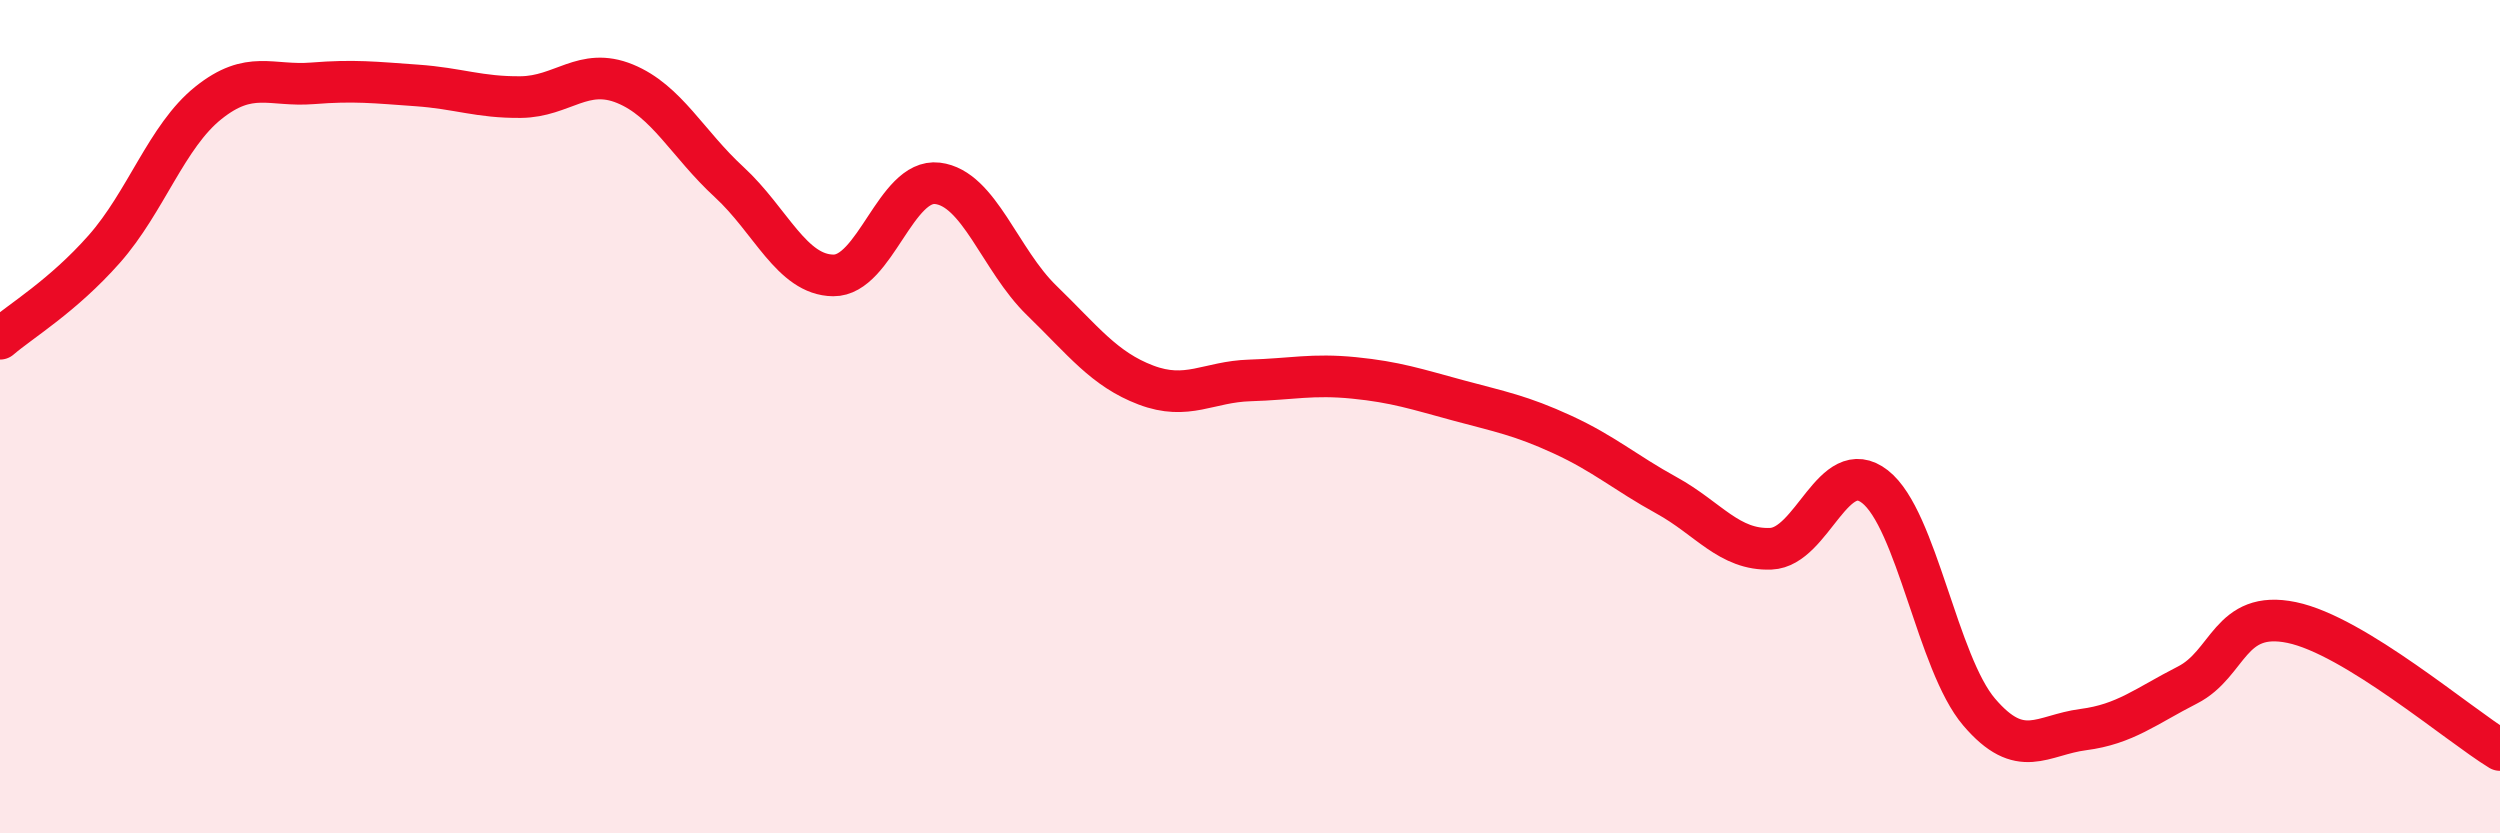
    <svg width="60" height="20" viewBox="0 0 60 20" xmlns="http://www.w3.org/2000/svg">
      <path
        d="M 0,8.13 C 0.5,7.7 1.5,7.11 2.5,5.98 C 3.5,4.85 4,3.27 5,2.47 C 6,1.67 6.5,2.08 7.5,2 C 8.5,1.92 9,1.98 10,2.05 C 11,2.12 11.5,2.34 12.5,2.33 C 13.5,2.32 14,1.6 15,2.01 C 16,2.42 16.5,3.45 17.5,4.37 C 18.5,5.29 19,6.6 20,6.61 C 21,6.62 21.5,4.28 22.5,4.4 C 23.5,4.52 24,6.24 25,7.21 C 26,8.18 26.5,8.86 27.5,9.24 C 28.5,9.62 29,9.16 30,9.13 C 31,9.1 31.5,8.97 32.5,9.07 C 33.5,9.17 34,9.34 35,9.61 C 36,9.88 36.5,9.97 37.5,10.43 C 38.5,10.89 39,11.34 40,11.89 C 41,12.44 41.5,13.21 42.5,13.17 C 43.5,13.13 44,10.9 45,11.68 C 46,12.46 46.5,15.92 47.5,17.09 C 48.5,18.26 49,17.64 50,17.51 C 51,17.38 51.5,16.95 52.5,16.44 C 53.5,15.93 53.5,14.63 55,14.94 C 56.5,15.25 59,17.39 60,18L60 20L0 20Z"
        fill="#EB0A25"
        opacity="0.1"
        stroke-linecap="round"
        stroke-linejoin="round"
      />
      <path
        d="M 0,8.13 C 0.5,7.7 1.5,7.11 2.5,5.98 C 3.5,4.85 4,3.27 5,2.47 C 6,1.67 6.5,2.08 7.5,2 C 8.5,1.92 9,1.98 10,2.05 C 11,2.12 11.5,2.34 12.5,2.33 C 13.5,2.32 14,1.6 15,2.01 C 16,2.42 16.5,3.45 17.5,4.37 C 18.5,5.29 19,6.6 20,6.61 C 21,6.62 21.5,4.28 22.5,4.4 C 23.5,4.52 24,6.24 25,7.21 C 26,8.18 26.5,8.86 27.5,9.24 C 28.5,9.62 29,9.16 30,9.13 C 31,9.1 31.5,8.97 32.5,9.07 C 33.5,9.17 34,9.34 35,9.61 C 36,9.88 36.5,9.97 37.5,10.43 C 38.5,10.89 39,11.34 40,11.89 C 41,12.44 41.5,13.21 42.5,13.17 C 43.5,13.13 44,10.9 45,11.68 C 46,12.46 46.5,15.92 47.5,17.09 C 48.5,18.26 49,17.64 50,17.51 C 51,17.38 51.5,16.95 52.5,16.44 C 53.5,15.93 53.5,14.63 55,14.94 C 56.5,15.25 59,17.39 60,18"
        stroke="#EB0A25"
        stroke-width="1"
        fill="none"
        stroke-linecap="round"
        stroke-linejoin="round"
      />
    </svg>
  